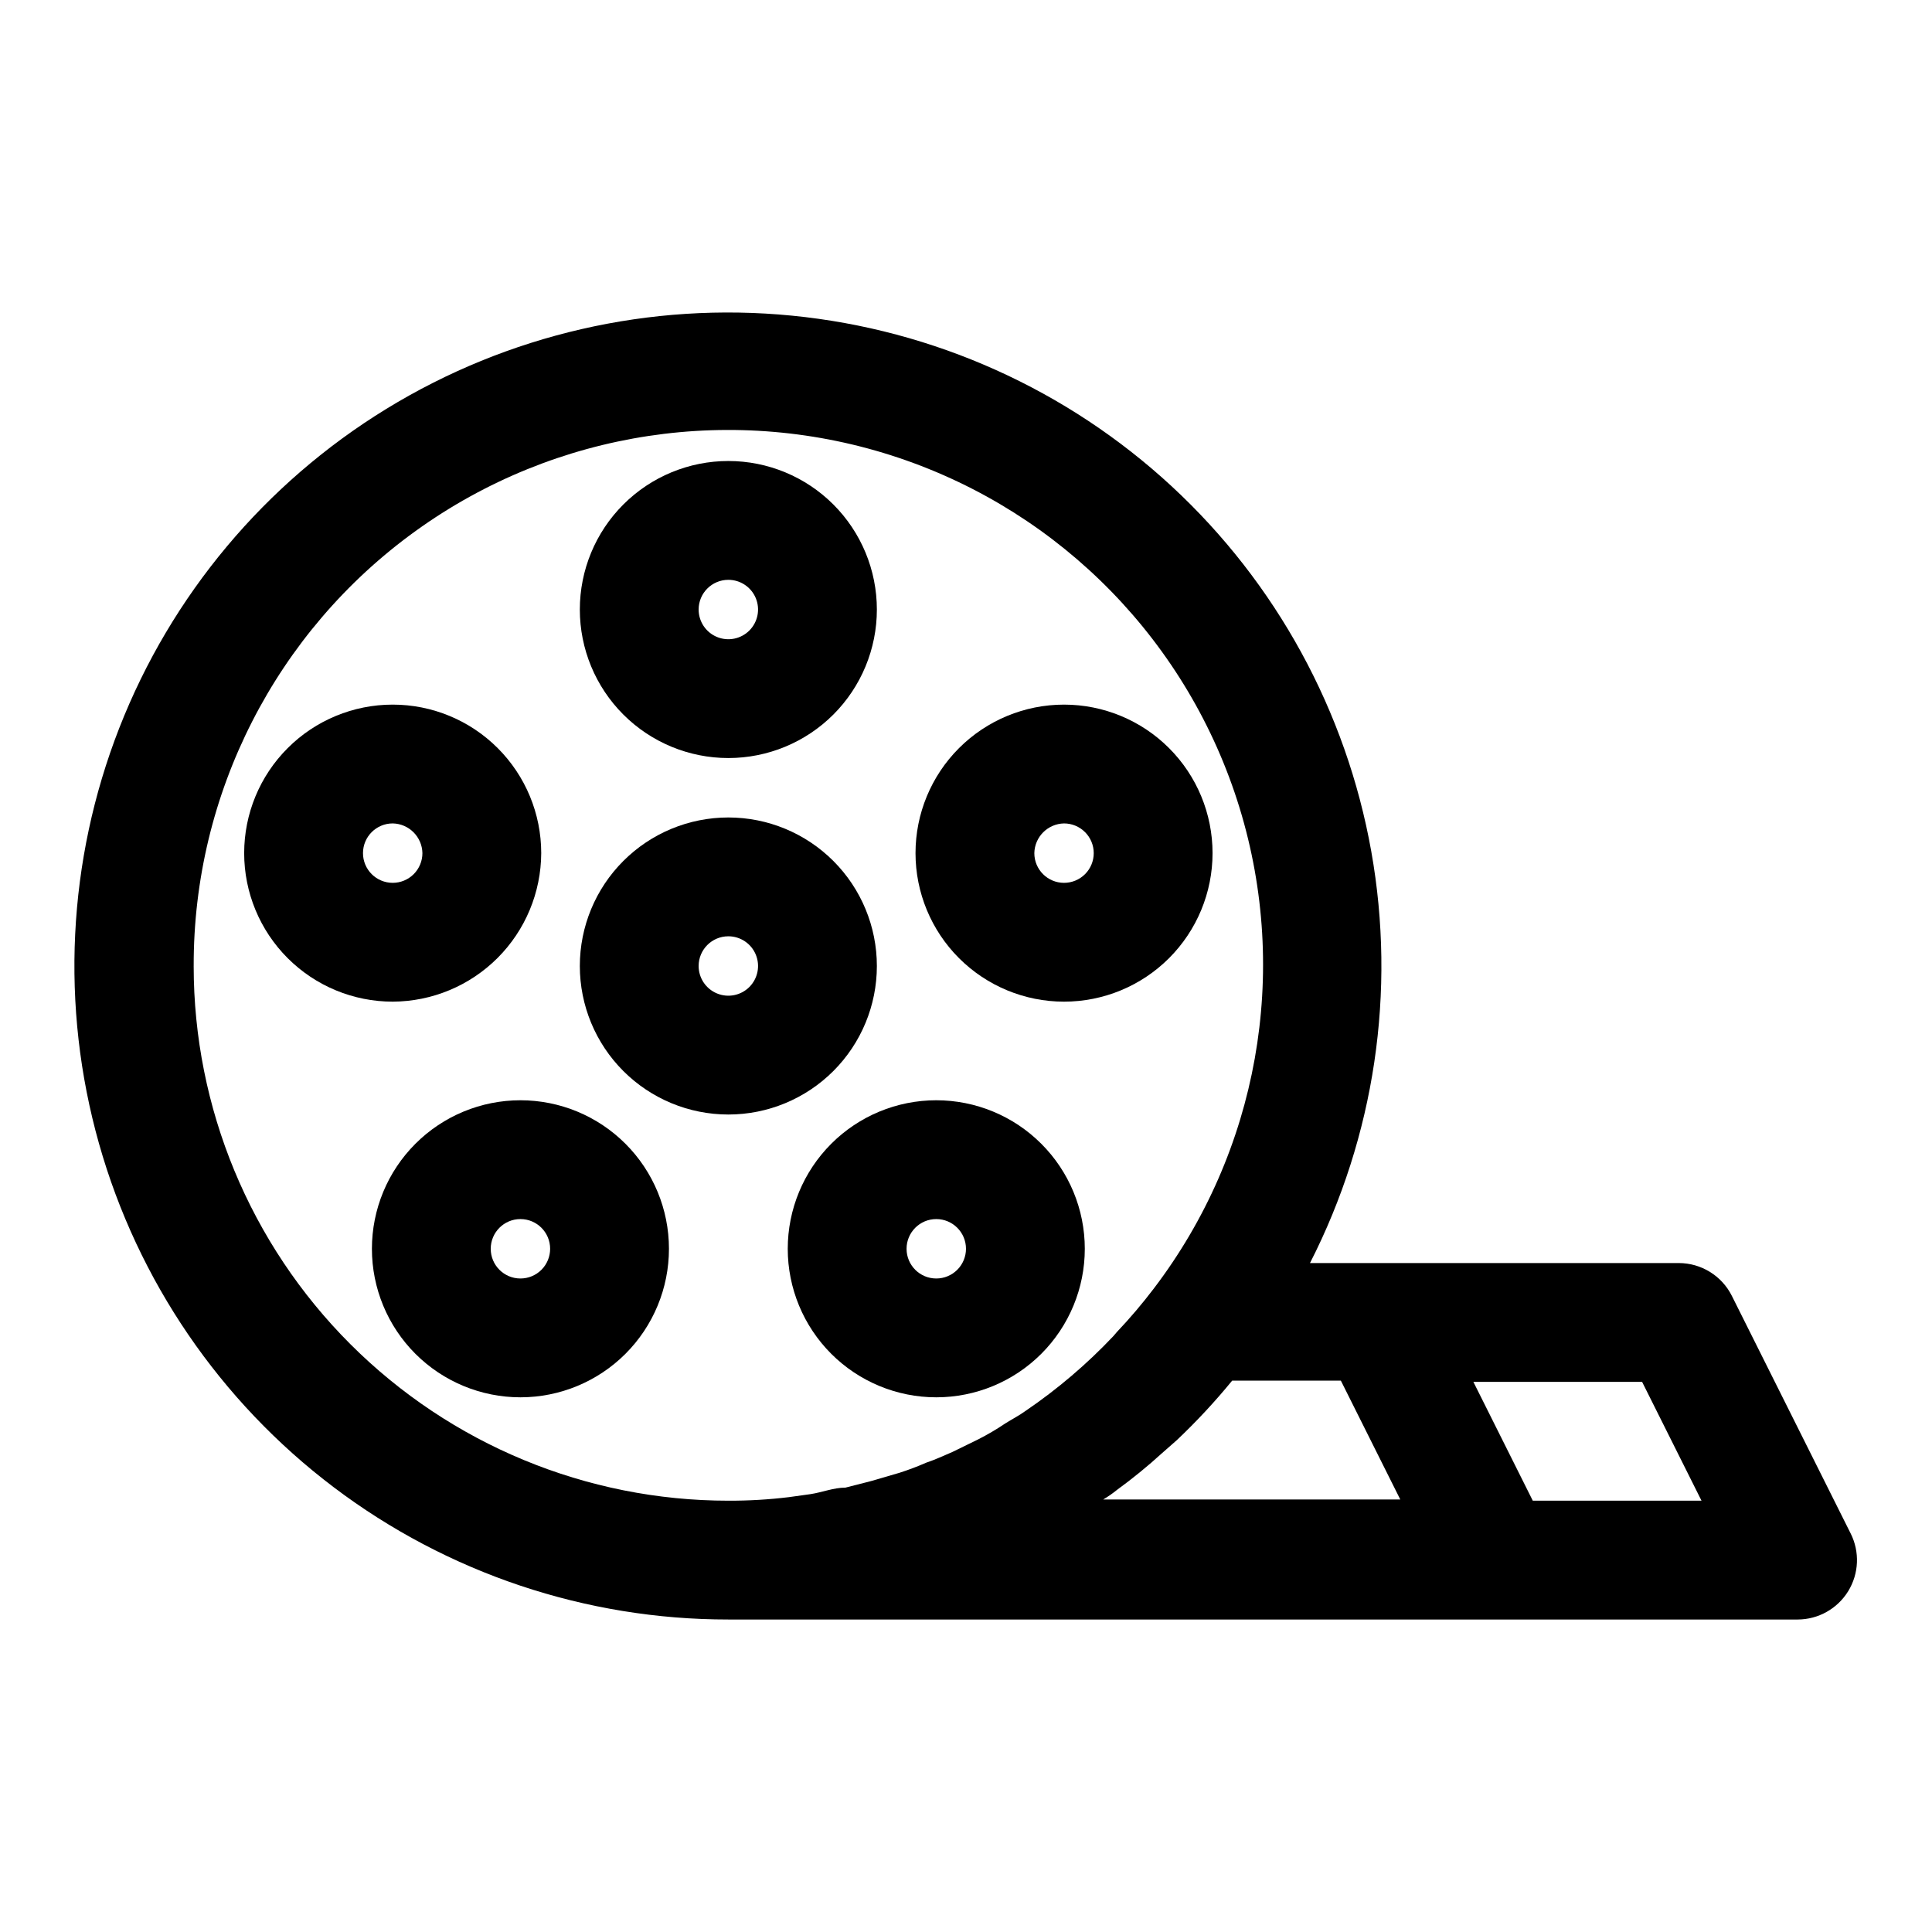 <?xml version="1.0" encoding="UTF-8"?>
<!-- Uploaded to: ICON Repo, www.iconrepo.com, Generator: ICON Repo Mixer Tools -->
<svg fill="#000000" width="800px" height="800px" version="1.1" viewBox="144 144 512 512" xmlns="http://www.w3.org/2000/svg">
 <g>
  <path d="m337.02 439.36c10.438 0 20.449-4.148 27.832-11.527 7.379-7.383 11.527-17.395 11.527-27.832 0-10.441-4.148-20.453-11.527-27.832-7.383-7.383-17.395-11.531-27.832-11.531-10.441 0-20.453 4.148-27.832 11.531-7.383 7.379-11.527 17.391-11.527 27.832 0 10.438 4.144 20.449 11.527 27.832 7.379 7.379 17.391 11.527 27.832 11.527zm0-47.23v-0.004c3.184 0 6.055 1.918 7.273 4.859 1.215 2.941 0.543 6.328-1.707 8.582-2.254 2.25-5.637 2.922-8.578 1.703-2.945-1.215-4.863-4.086-4.863-7.269 0-4.348 3.527-7.875 7.875-7.875z"/>
  <path d="m337.02 344.89c10.438 0 20.449-4.148 27.832-11.527 7.379-7.383 11.527-17.395 11.527-27.832 0-10.441-4.148-20.453-11.527-27.832-7.383-7.383-17.395-11.527-27.832-11.527-10.441 0-20.453 4.144-27.832 11.527-7.383 7.379-11.527 17.391-11.527 27.832 0 10.438 4.144 20.449 11.527 27.832 7.379 7.379 17.391 11.527 27.832 11.527zm0-47.23c3.184 0 6.055 1.918 7.273 4.859 1.215 2.941 0.543 6.324-1.707 8.578-2.254 2.25-5.637 2.926-8.578 1.707-2.945-1.219-4.863-4.09-4.863-7.273 0-4.348 3.527-7.871 7.875-7.871z"/>
  <path d="m425.98 409.45c10.438 0 20.449-4.148 27.832-11.527 7.379-7.383 11.527-17.395 11.527-27.832 0-10.441-4.148-20.453-11.527-27.832-7.383-7.383-17.395-11.527-27.832-11.527s-20.449 4.144-27.832 11.527c-7.383 7.379-11.527 17.391-11.527 27.832 0 10.438 4.144 20.449 11.527 27.832 7.383 7.379 17.395 11.527 27.832 11.527zm0-47.23v-0.004c2.086 0 4.09 0.832 5.566 2.309 1.477 1.477 2.305 3.477 2.305 5.566 0 2.086-0.828 4.09-2.305 5.566-1.477 1.477-3.481 2.305-5.566 2.305-4.348 0-7.871-3.523-7.871-7.871 0.082-4.312 3.559-7.789 7.871-7.875z"/>
  <path d="m392.12 435.58c-10.438 0-20.449 4.148-27.832 11.531-7.379 7.379-11.527 17.391-11.527 27.832 0 10.438 4.148 20.449 11.527 27.832 7.383 7.379 17.395 11.527 27.832 11.527 10.441 0 20.453-4.148 27.832-11.527 7.383-7.383 11.531-17.395 11.531-27.832 0-10.441-4.148-20.453-11.531-27.832-7.379-7.383-17.391-11.531-27.832-11.531zm0 47.23v0.004c-4.348 0-7.871-3.523-7.871-7.871s3.523-7.875 7.871-7.875 7.875 3.527 7.875 7.875c0 2.086-0.832 4.09-2.309 5.566-1.477 1.477-3.477 2.305-5.566 2.305z"/>
  <path d="m281.92 435.58c-10.438 0-20.449 4.148-27.832 11.531-7.383 7.379-11.527 17.391-11.527 27.832 0 10.438 4.144 20.449 11.527 27.832 7.383 7.379 17.395 11.527 27.832 11.527s20.449-4.148 27.832-11.527c7.383-7.383 11.527-17.395 11.527-27.832 0-10.441-4.144-20.453-11.527-27.832-7.383-7.383-17.395-11.531-27.832-11.531zm0 47.23v0.004c-4.348 0-7.871-3.523-7.871-7.871s3.523-7.875 7.871-7.875c4.348 0 7.871 3.527 7.871 7.875 0 2.086-0.828 4.09-2.305 5.566-1.477 1.477-3.477 2.305-5.566 2.305z"/>
  <path d="m287.43 370.09c0-10.441-4.148-20.453-11.531-27.832-7.379-7.383-17.391-11.527-27.828-11.527-10.441 0-20.453 4.144-27.832 11.527-7.383 7.379-11.531 17.391-11.531 27.832 0 10.438 4.148 20.449 11.531 27.832 7.379 7.379 17.391 11.527 27.832 11.527 10.426-0.043 20.41-4.203 27.785-11.574 7.371-7.371 11.531-17.359 11.574-27.785zm-47.23 0h-0.004c0-4.348 3.527-7.875 7.875-7.875 4.312 0.086 7.785 3.562 7.871 7.875 0 2.086-0.832 4.09-2.305 5.566-1.477 1.477-3.481 2.305-5.566 2.305-4.348 0-7.875-3.523-7.875-7.871z"/>
  <path d="m634.43 550.36-31.488-62.977c-1.305-2.598-3.309-4.781-5.781-6.309-2.473-1.527-5.32-2.344-8.23-2.352h-97.77c17.156-33.621 22.859-71.926 16.242-109.09-6.617-37.16-25.195-71.141-52.906-96.77-27.711-25.629-63.035-41.504-100.6-45.211-37.562-3.703-75.309 4.969-107.49 24.691-32.184 19.723-57.043 49.422-70.793 84.574-13.746 35.152-15.637 73.832-5.375 110.16 10.258 36.324 32.105 68.301 62.211 91.066 30.109 22.766 66.832 35.07 104.58 35.043h283.39c5.457-0.016 10.516-2.859 13.371-7.508 2.856-4.652 3.098-10.449 0.641-15.32zm-439.1-150.36c-0.113-45.672 21.789-88.602 58.84-115.3 37.047-26.707 84.699-33.922 127.99-19.375 43.293 14.547 76.922 49.07 90.324 92.73 13.406 43.66 4.945 91.105-22.727 127.44-3.043 4.004-6.301 7.844-9.762 11.492l-0.945 1.102c-7.027 7.438-14.84 14.086-23.301 19.84-1.73 1.258-3.621 2.203-5.352 3.305-2.324 1.566-4.742 2.988-7.242 4.254l-6.769 3.305c-2.203 0.945-4.566 2.047-6.926 2.832h-0.004c-2.312 1.016-4.68 1.906-7.086 2.68l-7.559 2.203-6.769 1.73c-3.148 0-6.141 1.258-9.289 1.73l-5.668 0.789h0.004c-5.328 0.648-10.691 0.965-16.059 0.945-37.582 0-73.621-14.93-100.2-41.504-26.574-26.57-41.504-62.613-41.504-100.19zm244.66 138.86v-0.004c4.164-3.031 8.16-6.289 11.965-9.758l3.938-3.465c5.207-4.934 10.098-10.191 14.641-15.746h28.812l15.742 31.488h-78.719c1.266-0.75 2.477-1.59 3.621-2.519zm110.21 2.832-15.742-31.488h44.715l15.742 31.488z"/>
 </g>
</svg>